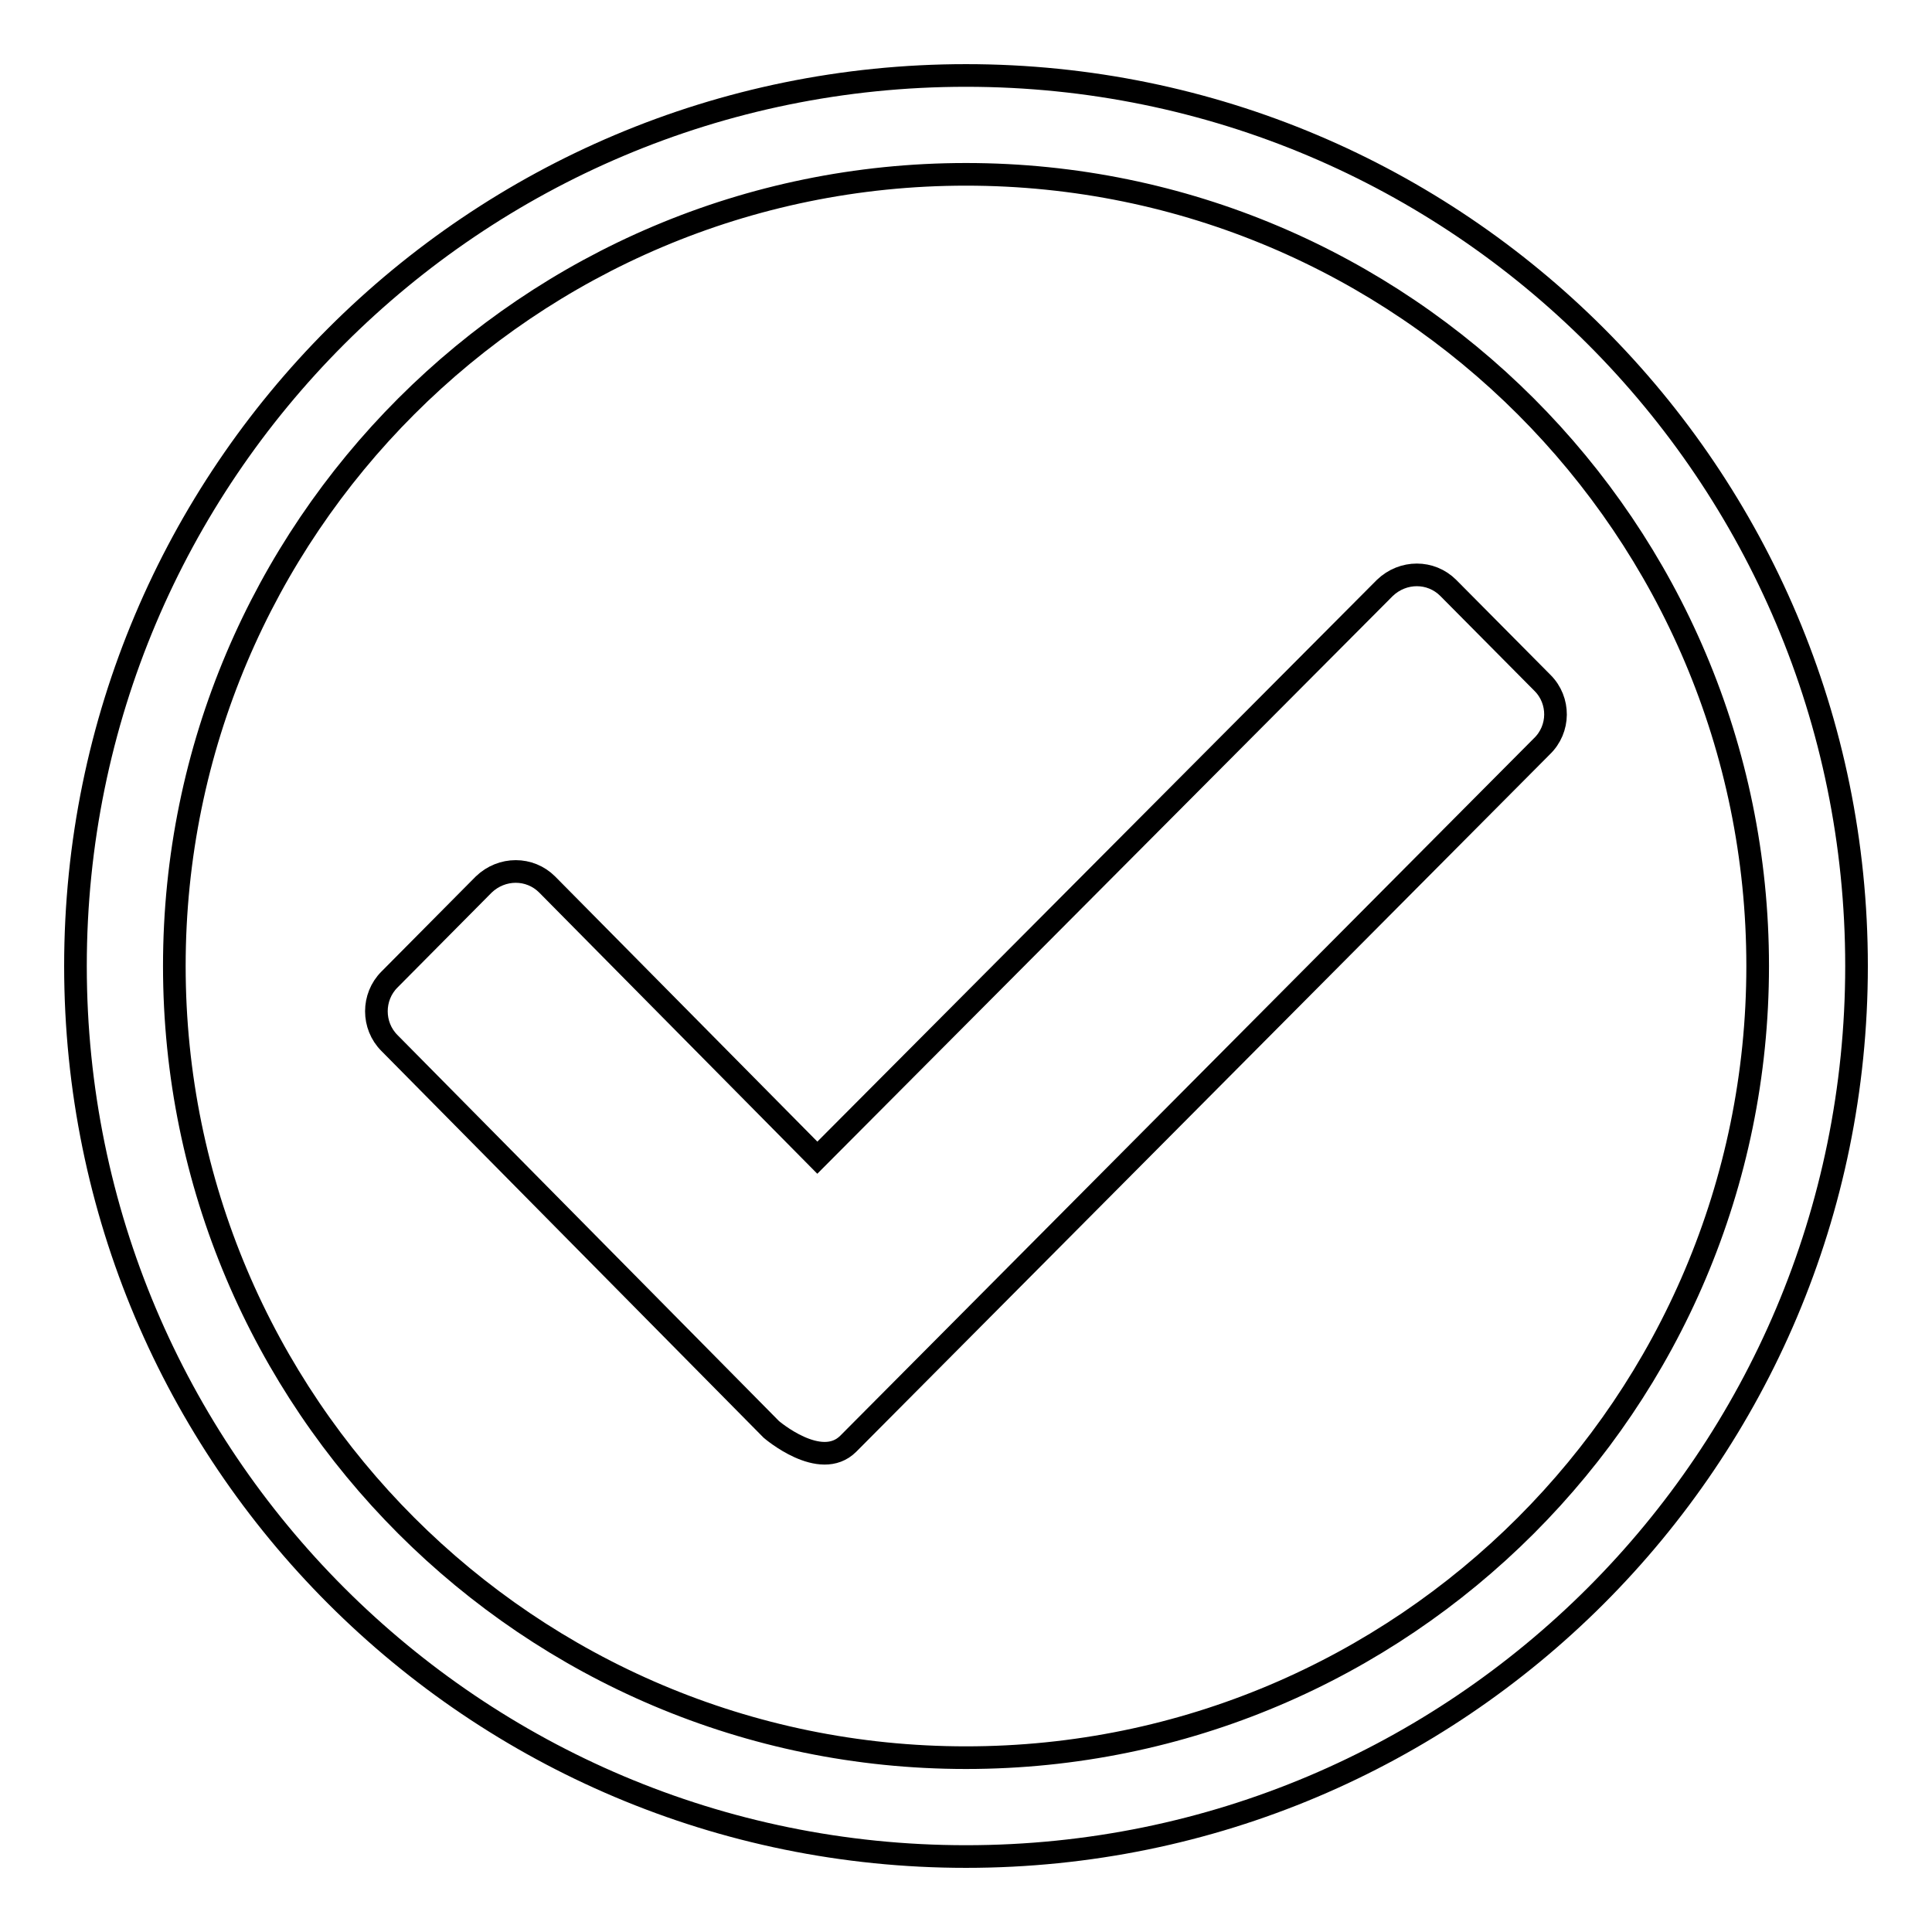 <?xml version="1.0" encoding="utf-8"?>
<!-- Svg Vector Icons : http://www.onlinewebfonts.com/icon -->
<!DOCTYPE svg PUBLIC "-//W3C//DTD SVG 1.1//EN" "http://www.w3.org/Graphics/SVG/1.1/DTD/svg11.dtd">
<svg version="1.1" xmlns="http://www.w3.org/2000/svg" xmlns:xlink="http://www.w3.org/1999/xlink" x="0px" y="0px" viewBox="0 0 256 256" enable-background="new 0 0 256 256" xml:space="preserve">
<g><g><path stroke-width="3" fill-opacity="0" stroke="#000000"  d="M128,10C62.8,10,10,62.8,10,128c0,65.2,52.8,118,118,118c65.2,0,118-52.8,118-118C246,62.8,193.2,10,128,10z M128,232.9c-57.9,0-104.9-47-104.9-104.9c0-57.9,47-104.9,104.9-104.9c57.9,0,104.9,47,104.9,104.9C232.9,185.9,185.9,232.9,128,232.9z"/><path stroke-width="3" fill-opacity="0" stroke="#000000"  d="M204.4,90.5l-12.5-12.6c-2.3-2.3-6-2.3-8.4,0l-75.2,75.5l-35.8-36.2c-2.3-2.3-6-2.3-8.4,0l-12.5,12.6c-2.3,2.3-2.3,6.1,0,8.4l50.6,51.2c0,0,6.5,5.6,10.2,1.9l91.9-92.4C206.7,96.6,206.7,92.8,204.4,90.5z"/></g></g>
</svg>